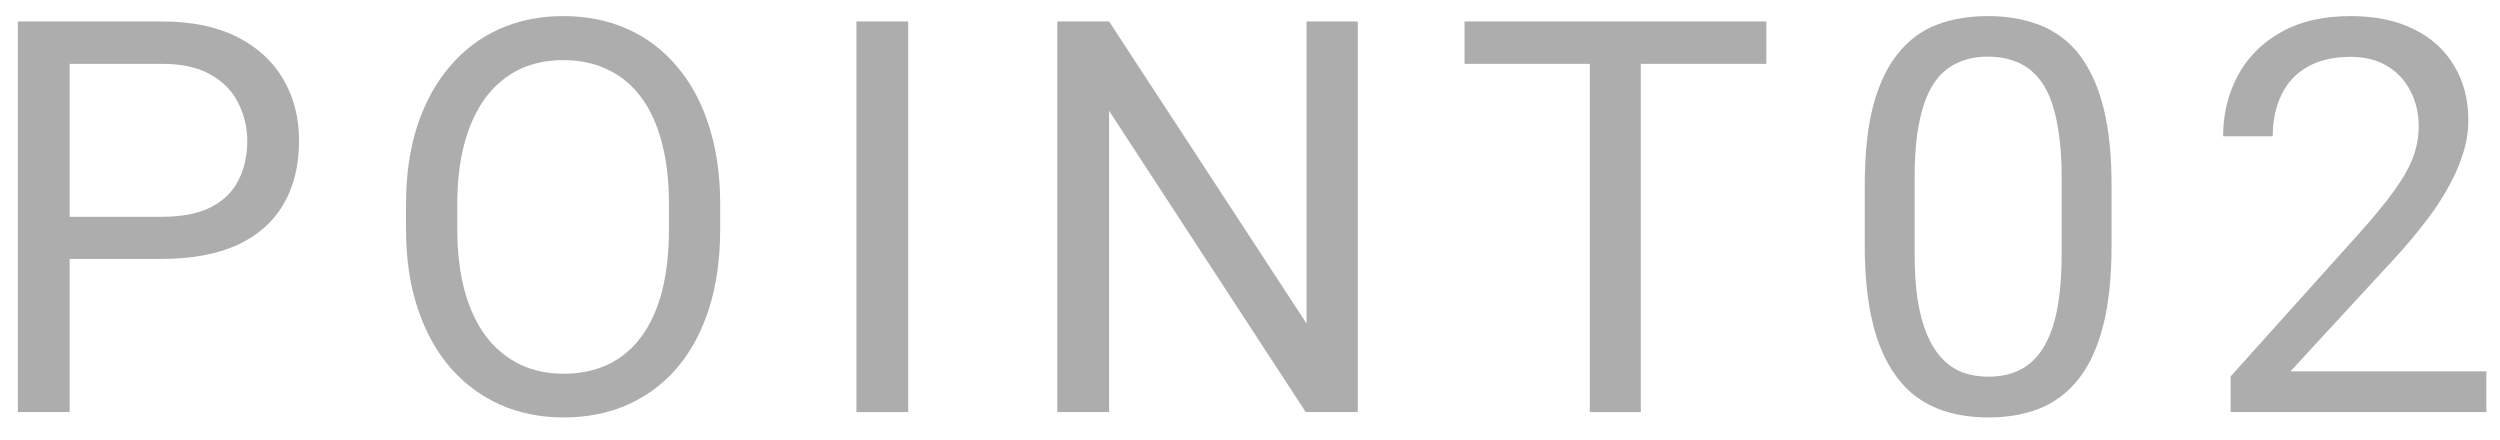 <svg width="91" height="16" viewBox="0 0 91 16" fill="none" xmlns="http://www.w3.org/2000/svg">
<path d="M90.502 13.516V15H81.195V13.701L85.853 8.516C86.426 7.878 86.869 7.337 87.182 6.895C87.501 6.445 87.722 6.045 87.846 5.693C87.976 5.335 88.041 4.971 88.041 4.6C88.041 4.131 87.943 3.708 87.748 3.33C87.559 2.946 87.279 2.64 86.908 2.412C86.537 2.184 86.088 2.07 85.561 2.07C84.929 2.07 84.402 2.194 83.978 2.441C83.562 2.682 83.249 3.021 83.041 3.457C82.833 3.893 82.728 4.395 82.728 4.961H80.922C80.922 4.16 81.098 3.428 81.449 2.764C81.801 2.1 82.322 1.572 83.012 1.182C83.702 0.785 84.551 0.586 85.561 0.586C86.459 0.586 87.227 0.745 87.865 1.064C88.503 1.377 88.992 1.82 89.33 2.393C89.675 2.959 89.848 3.623 89.848 4.385C89.848 4.801 89.776 5.225 89.633 5.654C89.496 6.077 89.304 6.501 89.057 6.924C88.816 7.347 88.533 7.764 88.207 8.174C87.888 8.584 87.546 8.988 87.182 9.385L83.373 13.516H90.502Z" fill="#ADADAD"/>
<path d="M76.861 6.758V8.926C76.861 10.091 76.757 11.074 76.549 11.875C76.341 12.676 76.041 13.32 75.65 13.809C75.26 14.297 74.788 14.652 74.234 14.873C73.688 15.088 73.069 15.195 72.379 15.195C71.832 15.195 71.328 15.127 70.865 14.99C70.403 14.854 69.986 14.635 69.615 14.336C69.251 14.03 68.938 13.633 68.678 13.145C68.417 12.656 68.219 12.064 68.082 11.367C67.945 10.671 67.877 9.857 67.877 8.926V6.758C67.877 5.592 67.981 4.616 68.189 3.828C68.404 3.04 68.707 2.409 69.098 1.934C69.488 1.452 69.957 1.107 70.504 0.898C71.057 0.69 71.676 0.586 72.359 0.586C72.913 0.586 73.421 0.654 73.883 0.791C74.352 0.921 74.768 1.133 75.133 1.426C75.497 1.712 75.807 2.096 76.061 2.578C76.321 3.053 76.519 3.636 76.656 4.326C76.793 5.016 76.861 5.827 76.861 6.758ZM75.045 9.219V6.455C75.045 5.817 75.006 5.257 74.928 4.775C74.856 4.287 74.749 3.87 74.606 3.525C74.462 3.18 74.28 2.9 74.059 2.686C73.844 2.471 73.593 2.314 73.307 2.217C73.027 2.113 72.711 2.061 72.359 2.061C71.93 2.061 71.549 2.142 71.217 2.305C70.885 2.461 70.605 2.712 70.377 3.057C70.156 3.402 69.986 3.854 69.869 4.414C69.752 4.974 69.693 5.654 69.693 6.455V9.219C69.693 9.857 69.729 10.42 69.801 10.908C69.879 11.396 69.993 11.82 70.143 12.178C70.292 12.529 70.475 12.819 70.689 13.047C70.904 13.275 71.152 13.444 71.432 13.555C71.718 13.659 72.034 13.711 72.379 13.711C72.822 13.711 73.209 13.626 73.541 13.457C73.873 13.288 74.15 13.024 74.371 12.666C74.599 12.301 74.768 11.836 74.879 11.27C74.99 10.697 75.045 10.013 75.045 9.219Z" fill="#ADADAD"/>
<path d="M59.725 0.781V15H57.869V0.781H59.725ZM64.295 0.781V2.324H53.309V0.781H64.295Z" fill="#ADADAD"/>
<path d="M49.424 0.781V15H47.529L40.371 4.033V15H38.486V0.781H40.371L47.559 11.777V0.781H49.424Z" fill="#ADADAD"/>
<path d="M33.059 0.781V15H31.174V0.781H33.059Z" fill="#ADADAD"/>
<path d="M26.215 7.441V8.34C26.215 9.408 26.081 10.365 25.814 11.211C25.547 12.057 25.163 12.777 24.662 13.369C24.161 13.962 23.559 14.414 22.855 14.727C22.159 15.039 21.378 15.195 20.512 15.195C19.672 15.195 18.9 15.039 18.197 14.727C17.501 14.414 16.895 13.962 16.381 13.369C15.873 12.777 15.479 12.057 15.199 11.211C14.919 10.365 14.779 9.408 14.779 8.34V7.441C14.779 6.374 14.916 5.42 15.19 4.58C15.469 3.734 15.863 3.014 16.371 2.422C16.879 1.823 17.481 1.367 18.178 1.055C18.881 0.742 19.652 0.586 20.492 0.586C21.358 0.586 22.139 0.742 22.836 1.055C23.539 1.367 24.141 1.823 24.643 2.422C25.15 3.014 25.538 3.734 25.805 4.58C26.078 5.42 26.215 6.374 26.215 7.441ZM24.35 8.34V7.422C24.35 6.576 24.262 5.827 24.086 5.176C23.917 4.525 23.666 3.978 23.334 3.535C23.002 3.092 22.595 2.757 22.113 2.529C21.638 2.301 21.098 2.188 20.492 2.188C19.906 2.188 19.376 2.301 18.9 2.529C18.432 2.757 18.028 3.092 17.689 3.535C17.357 3.978 17.1 4.525 16.918 5.176C16.736 5.827 16.645 6.576 16.645 7.422V8.34C16.645 9.193 16.736 9.948 16.918 10.605C17.1 11.257 17.361 11.807 17.699 12.256C18.044 12.699 18.451 13.034 18.92 13.262C19.395 13.49 19.926 13.604 20.512 13.604C21.124 13.604 21.667 13.49 22.143 13.262C22.618 13.034 23.018 12.699 23.344 12.256C23.676 11.807 23.926 11.257 24.096 10.605C24.265 9.948 24.35 9.193 24.35 8.34Z" fill="#ADADAD"/>
<path d="M5.895 9.424H2.096V7.891H5.895C6.63 7.891 7.226 7.773 7.682 7.539C8.137 7.305 8.469 6.979 8.678 6.562C8.893 6.146 9 5.671 9 5.137C9 4.648 8.893 4.189 8.678 3.76C8.469 3.33 8.137 2.985 7.682 2.725C7.226 2.458 6.63 2.324 5.895 2.324H2.535V15H0.65V0.781H5.895C6.969 0.781 7.877 0.967 8.619 1.338C9.361 1.709 9.924 2.223 10.309 2.881C10.693 3.532 10.885 4.277 10.885 5.117C10.885 6.029 10.693 6.807 10.309 7.451C9.924 8.096 9.361 8.587 8.619 8.926C7.877 9.258 6.969 9.424 5.895 9.424Z" fill="#ADADAD"/>
</svg>
